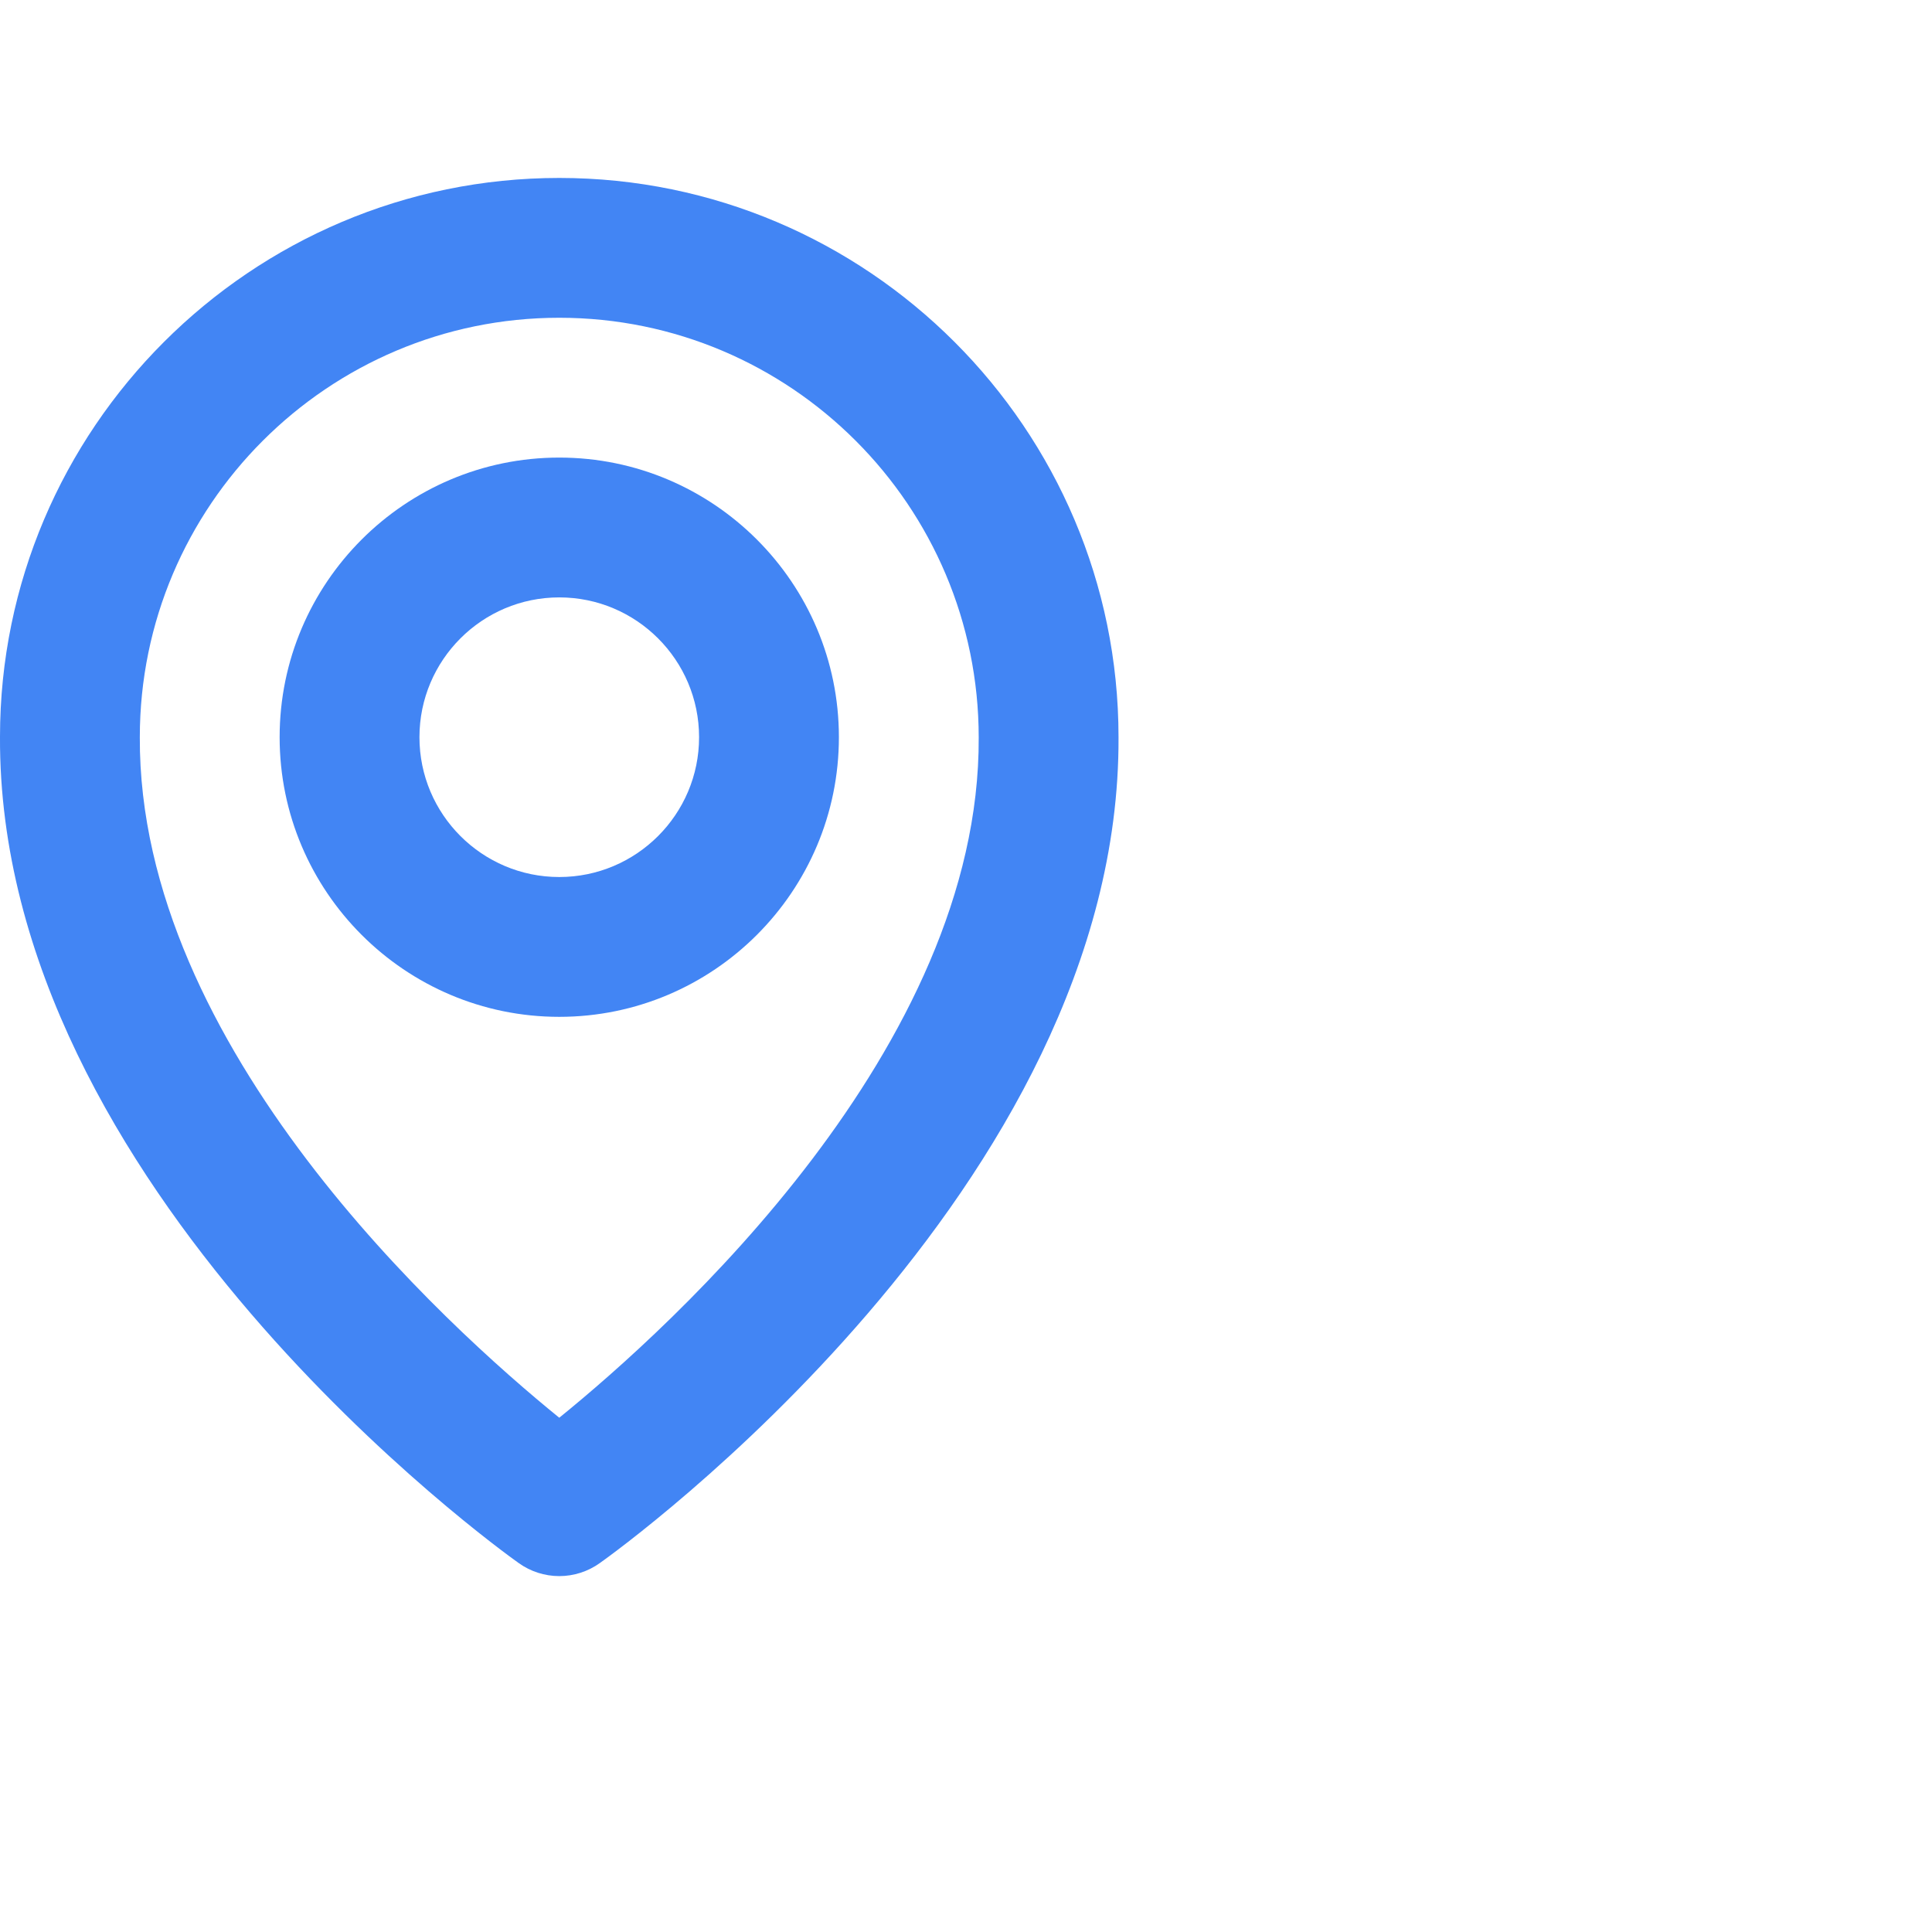 <svg width="38" height="38" viewBox="0 0 38 38" fill="none" xmlns="http://www.w3.org/2000/svg">
<path d="M11 20C14.033 20 16.5 17.533 16.5 14.5C16.5 11.467 14.033 9 11 9C7.967 9 5.5 11.467 5.5 14.5C5.5 17.533 7.967 20 11 20ZM11 11.75C12.517 11.75 13.75 12.983 13.75 14.5C13.75 16.017 12.517 17.25 11 17.25C9.483 17.25 8.25 16.017 8.25 14.5C8.25 12.983 9.483 11.75 11 11.75Z" fill="#4285F4"/>
<path d="M10.203 30.744C10.435 30.91 10.714 31 11 31C11.286 31 11.565 30.91 11.797 30.744C12.216 30.448 22.04 23.355 22 14.5C22 8.435 17.065 3.5 11 3.5C4.935 3.5 0 8.435 0 14.493C-0.04 23.355 9.785 30.448 10.203 30.744ZM11 6.25C15.55 6.25 19.25 9.95 19.25 14.507C19.279 20.609 13.216 26.088 11 27.885C8.785 26.087 2.721 20.606 2.75 14.5C2.75 9.95 6.45 6.25 11 6.25Z" fill="#4285F4"/>
</svg>
